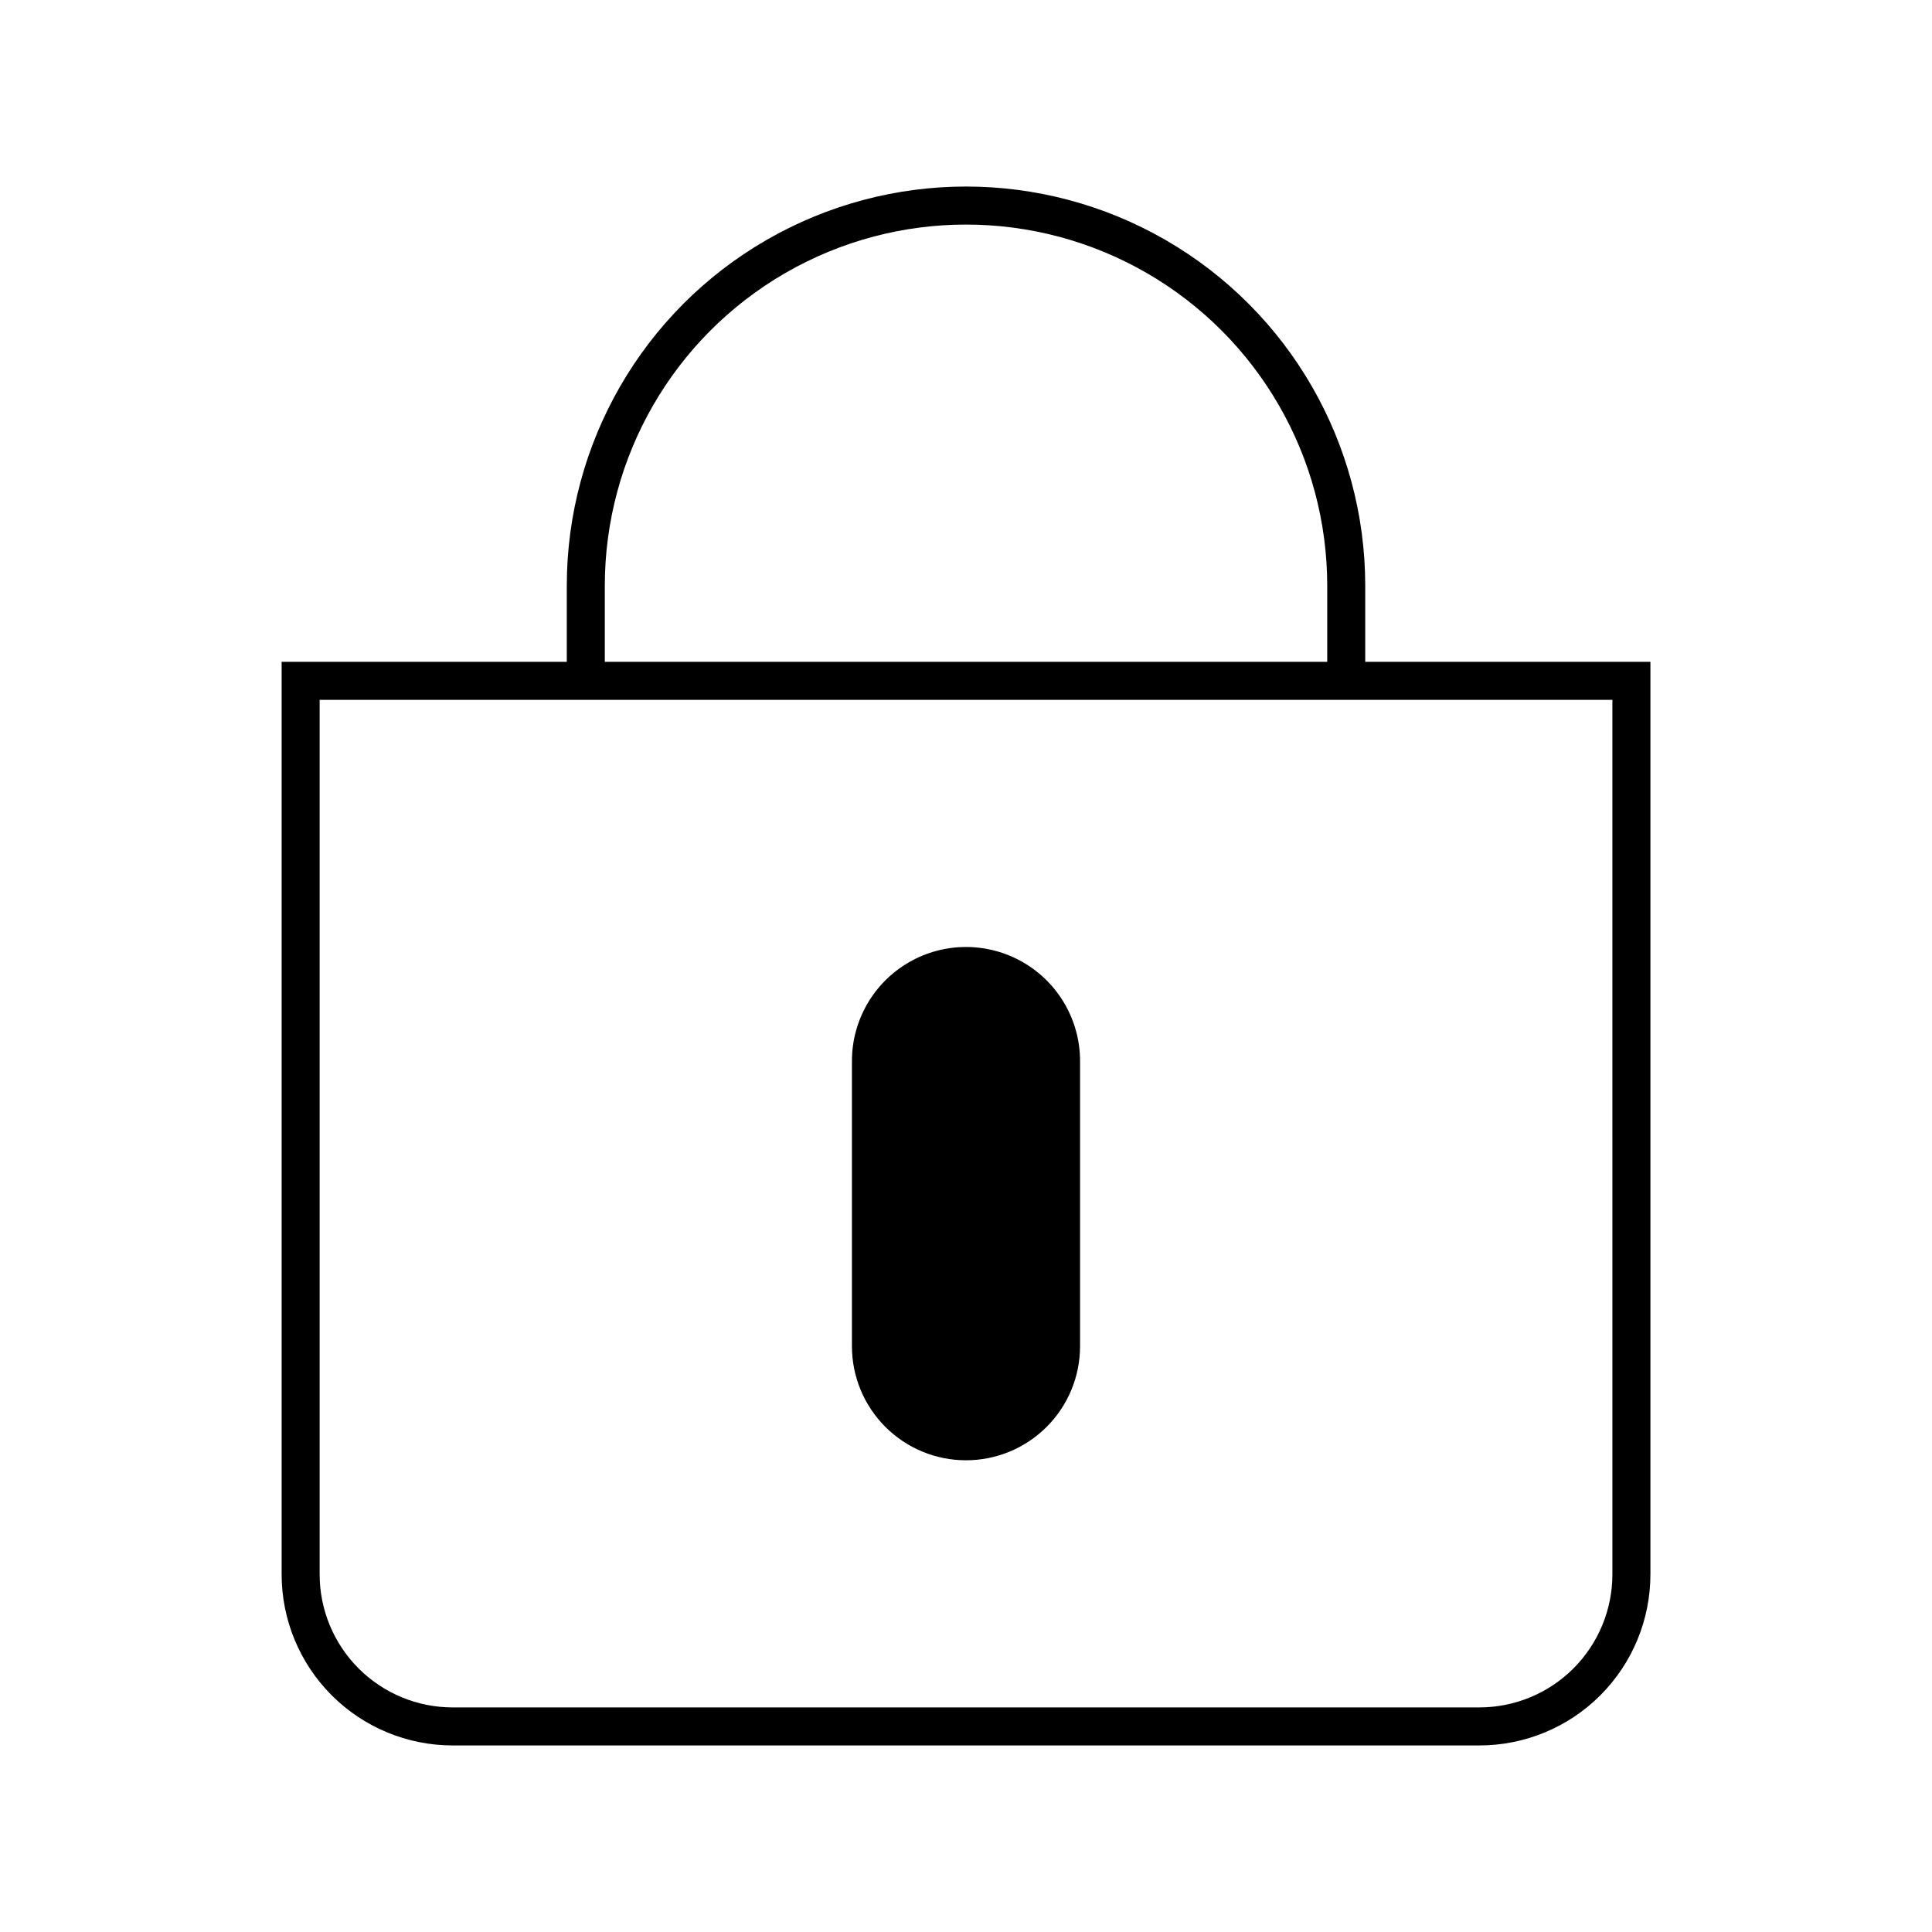 <?xml version="1.0" encoding="UTF-8"?>
<!-- Uploaded to: ICON Repo, www.svgrepo.com, Generator: ICON Repo Mixer Tools -->
<svg fill="#000000" width="800px" height="800px" version="1.1" viewBox="144 144 512 512" xmlns="http://www.w3.org/2000/svg">
 <g>
  <path d="m505.8 319.39v-20.152c0-37.801-20.164-72.727-52.898-91.629-32.734-18.898-73.066-18.898-105.8 0-32.734 18.902-52.898 53.828-52.898 91.629v20.152h-75.57v241.83c0 12.023 4.773 23.559 13.277 32.062s20.039 13.277 32.062 13.277h272.06c12.027 0 23.559-4.773 32.062-13.277s13.281-20.039 13.281-32.062v-241.83zm-201.52-20.152c0-34.199 18.246-65.801 47.863-82.902 29.617-17.098 66.105-17.098 95.723 0 29.617 17.102 47.863 48.703 47.863 82.902v20.152h-191.45zm267.02 261.98c0 9.352-3.715 18.324-10.328 24.938-6.613 6.613-15.586 10.328-24.938 10.328h-272.06c-9.352 0-18.324-3.715-24.938-10.328s-10.328-15.586-10.328-24.938v-231.75h342.59z"/>
  <path d="m400 530.99c8.016 0 15.703-3.184 21.375-8.852 5.668-5.672 8.852-13.359 8.852-21.375v-75.574c0-10.797-5.762-20.777-15.113-26.176-9.352-5.402-20.875-5.402-30.23 0-9.352 5.398-15.113 15.379-15.113 26.176v75.574c0 8.016 3.184 15.703 8.855 21.375 5.668 5.668 13.355 8.852 21.375 8.852z"/>
 </g>
</svg>